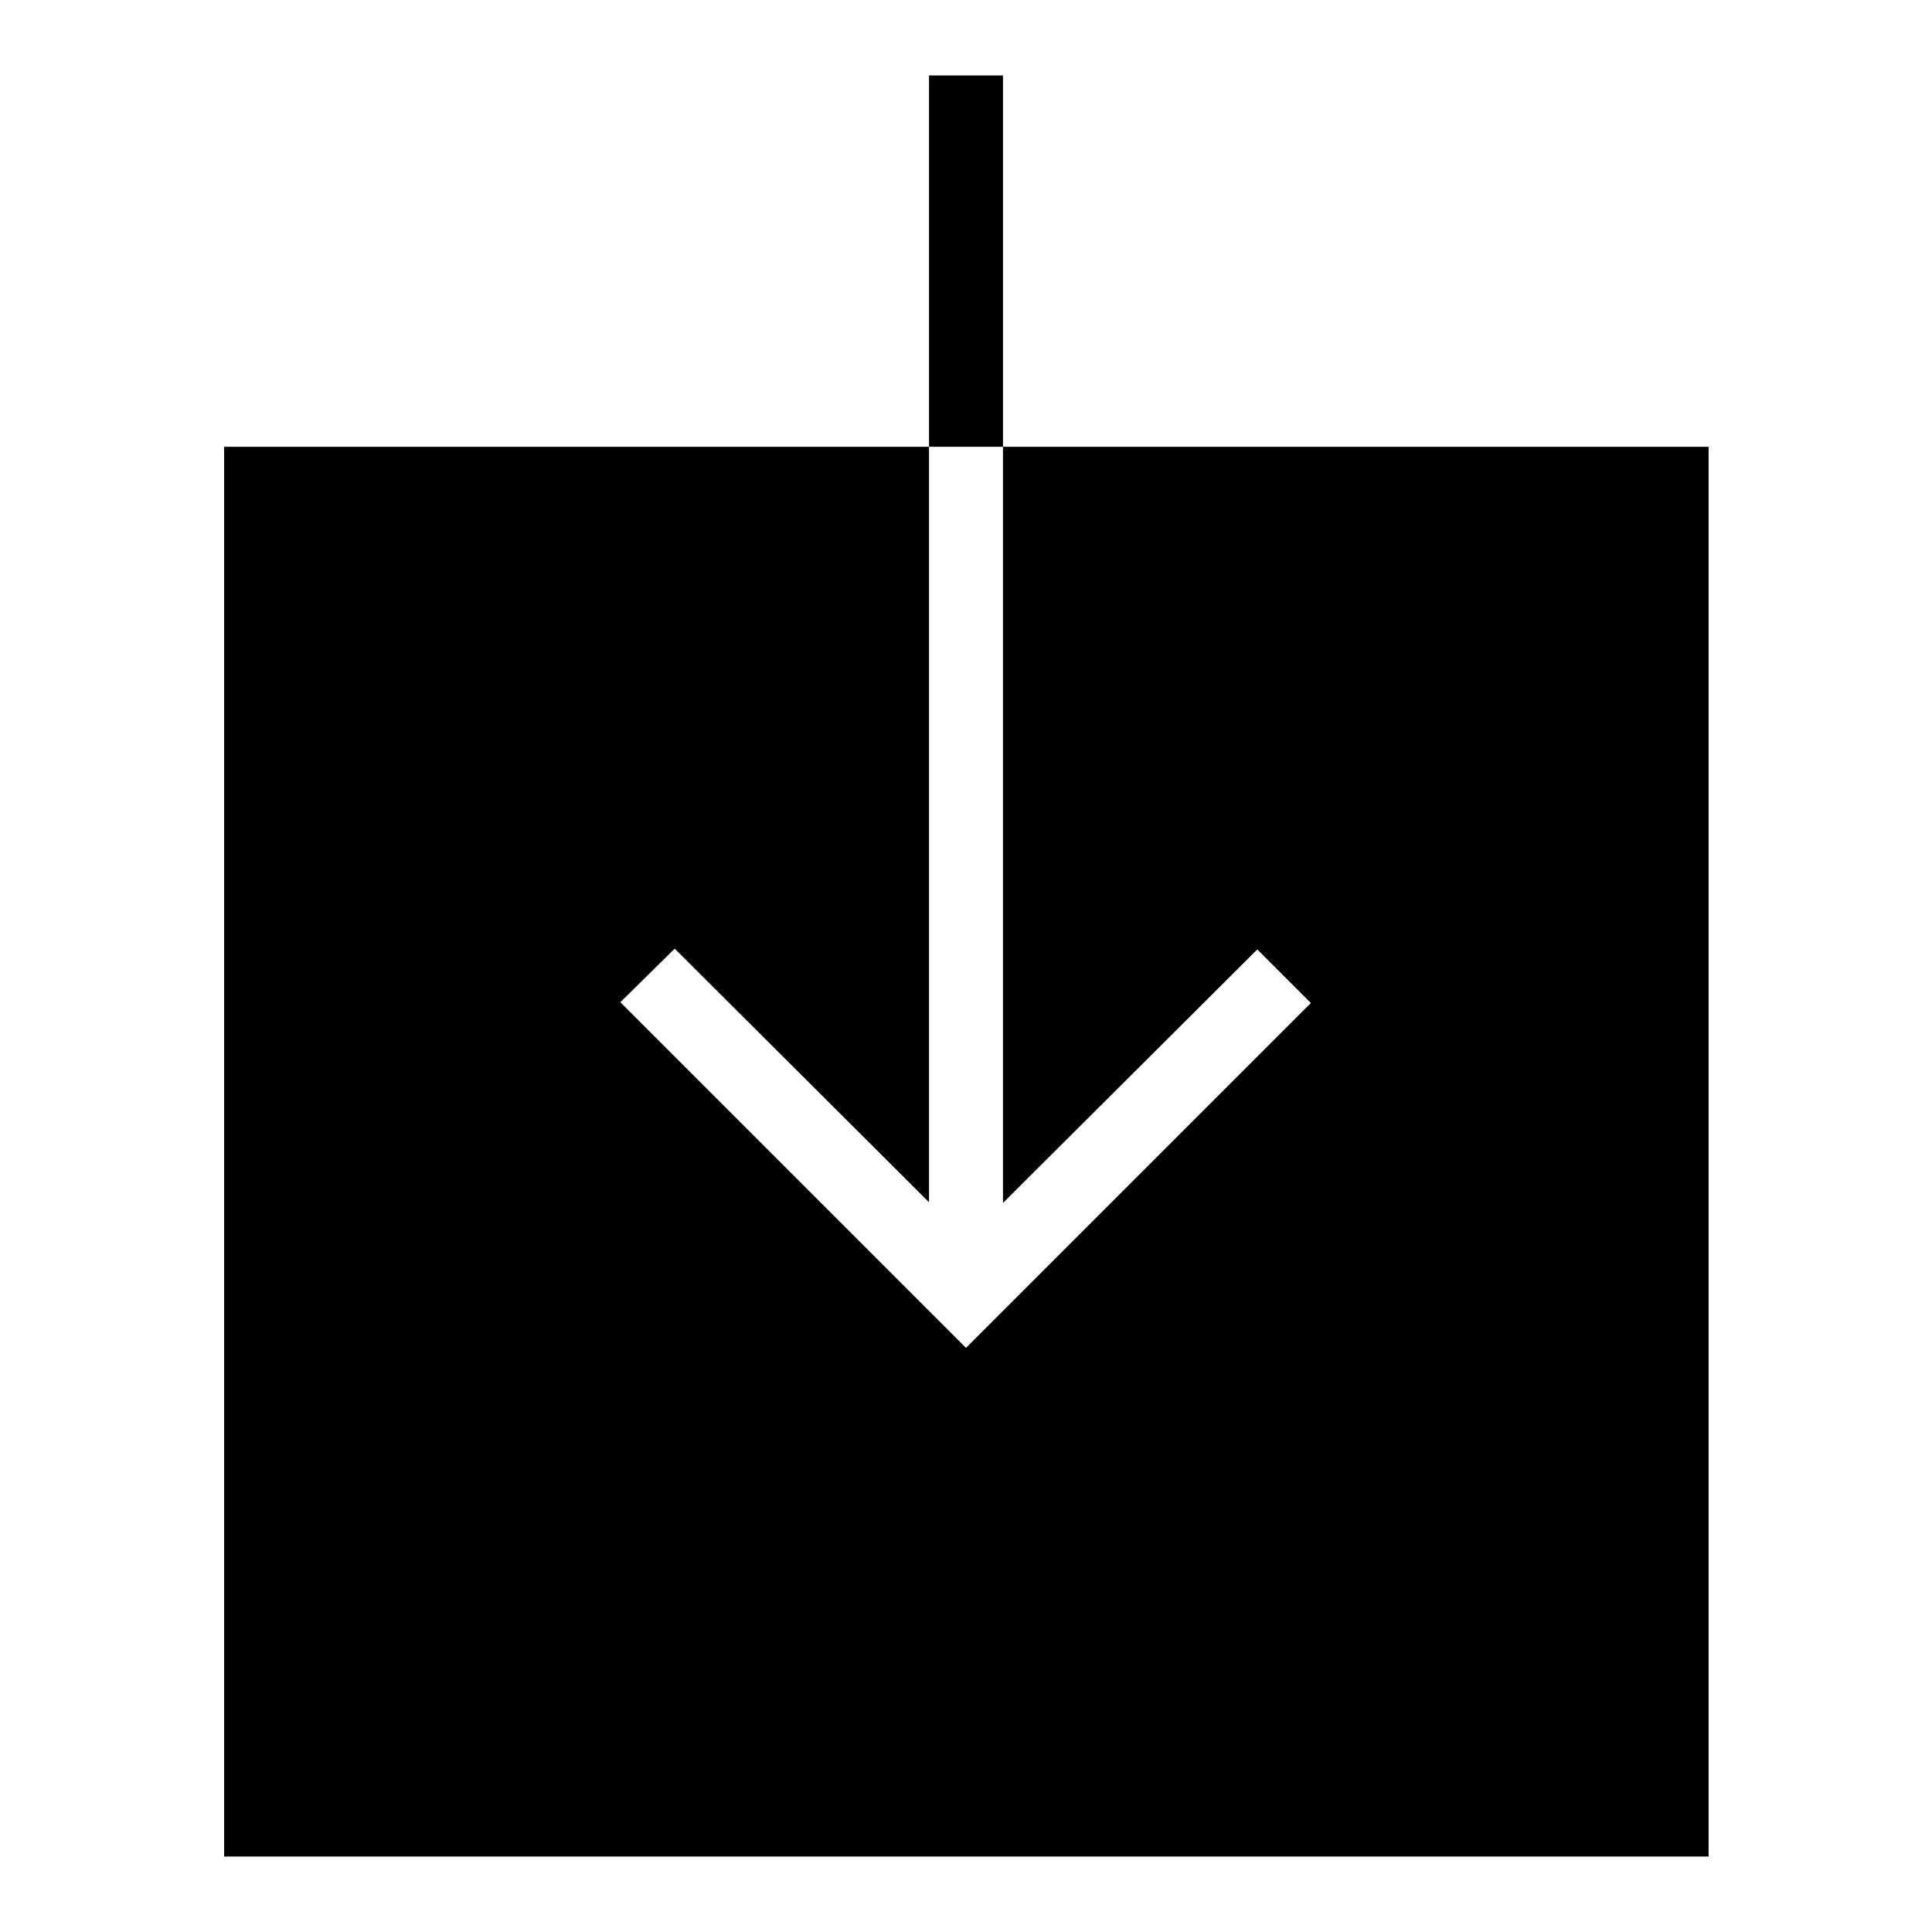 <?xml version="1.0" encoding="utf-8"?>
<!-- Svg Vector Icons : http://www.onlinewebfonts.com/icon -->
<!DOCTYPE svg PUBLIC "-//W3C//DTD SVG 1.1//EN" "http://www.w3.org/Graphics/SVG/1.1/DTD/svg11.dtd">
<svg version="1.1" xmlns="http://www.w3.org/2000/svg" xmlns:xlink="http://www.w3.org/1999/xlink" x="0px" y="0px" viewBox="0 0 256 256" enable-background="new 0 0 256 256" xml:space="preserve">
<g><g><path fill="#000000" d="M132.9,59.2v100.2l33.7-33.6l7.1,7.1L128,178.6l-45.8-45.8l7.2-7.1l33.7,33.6V59.2H29.7V246h196.7V59.2H132.9z M123.1,10h9.8v49.2h-9.8V10z"/></g></g>
</svg>